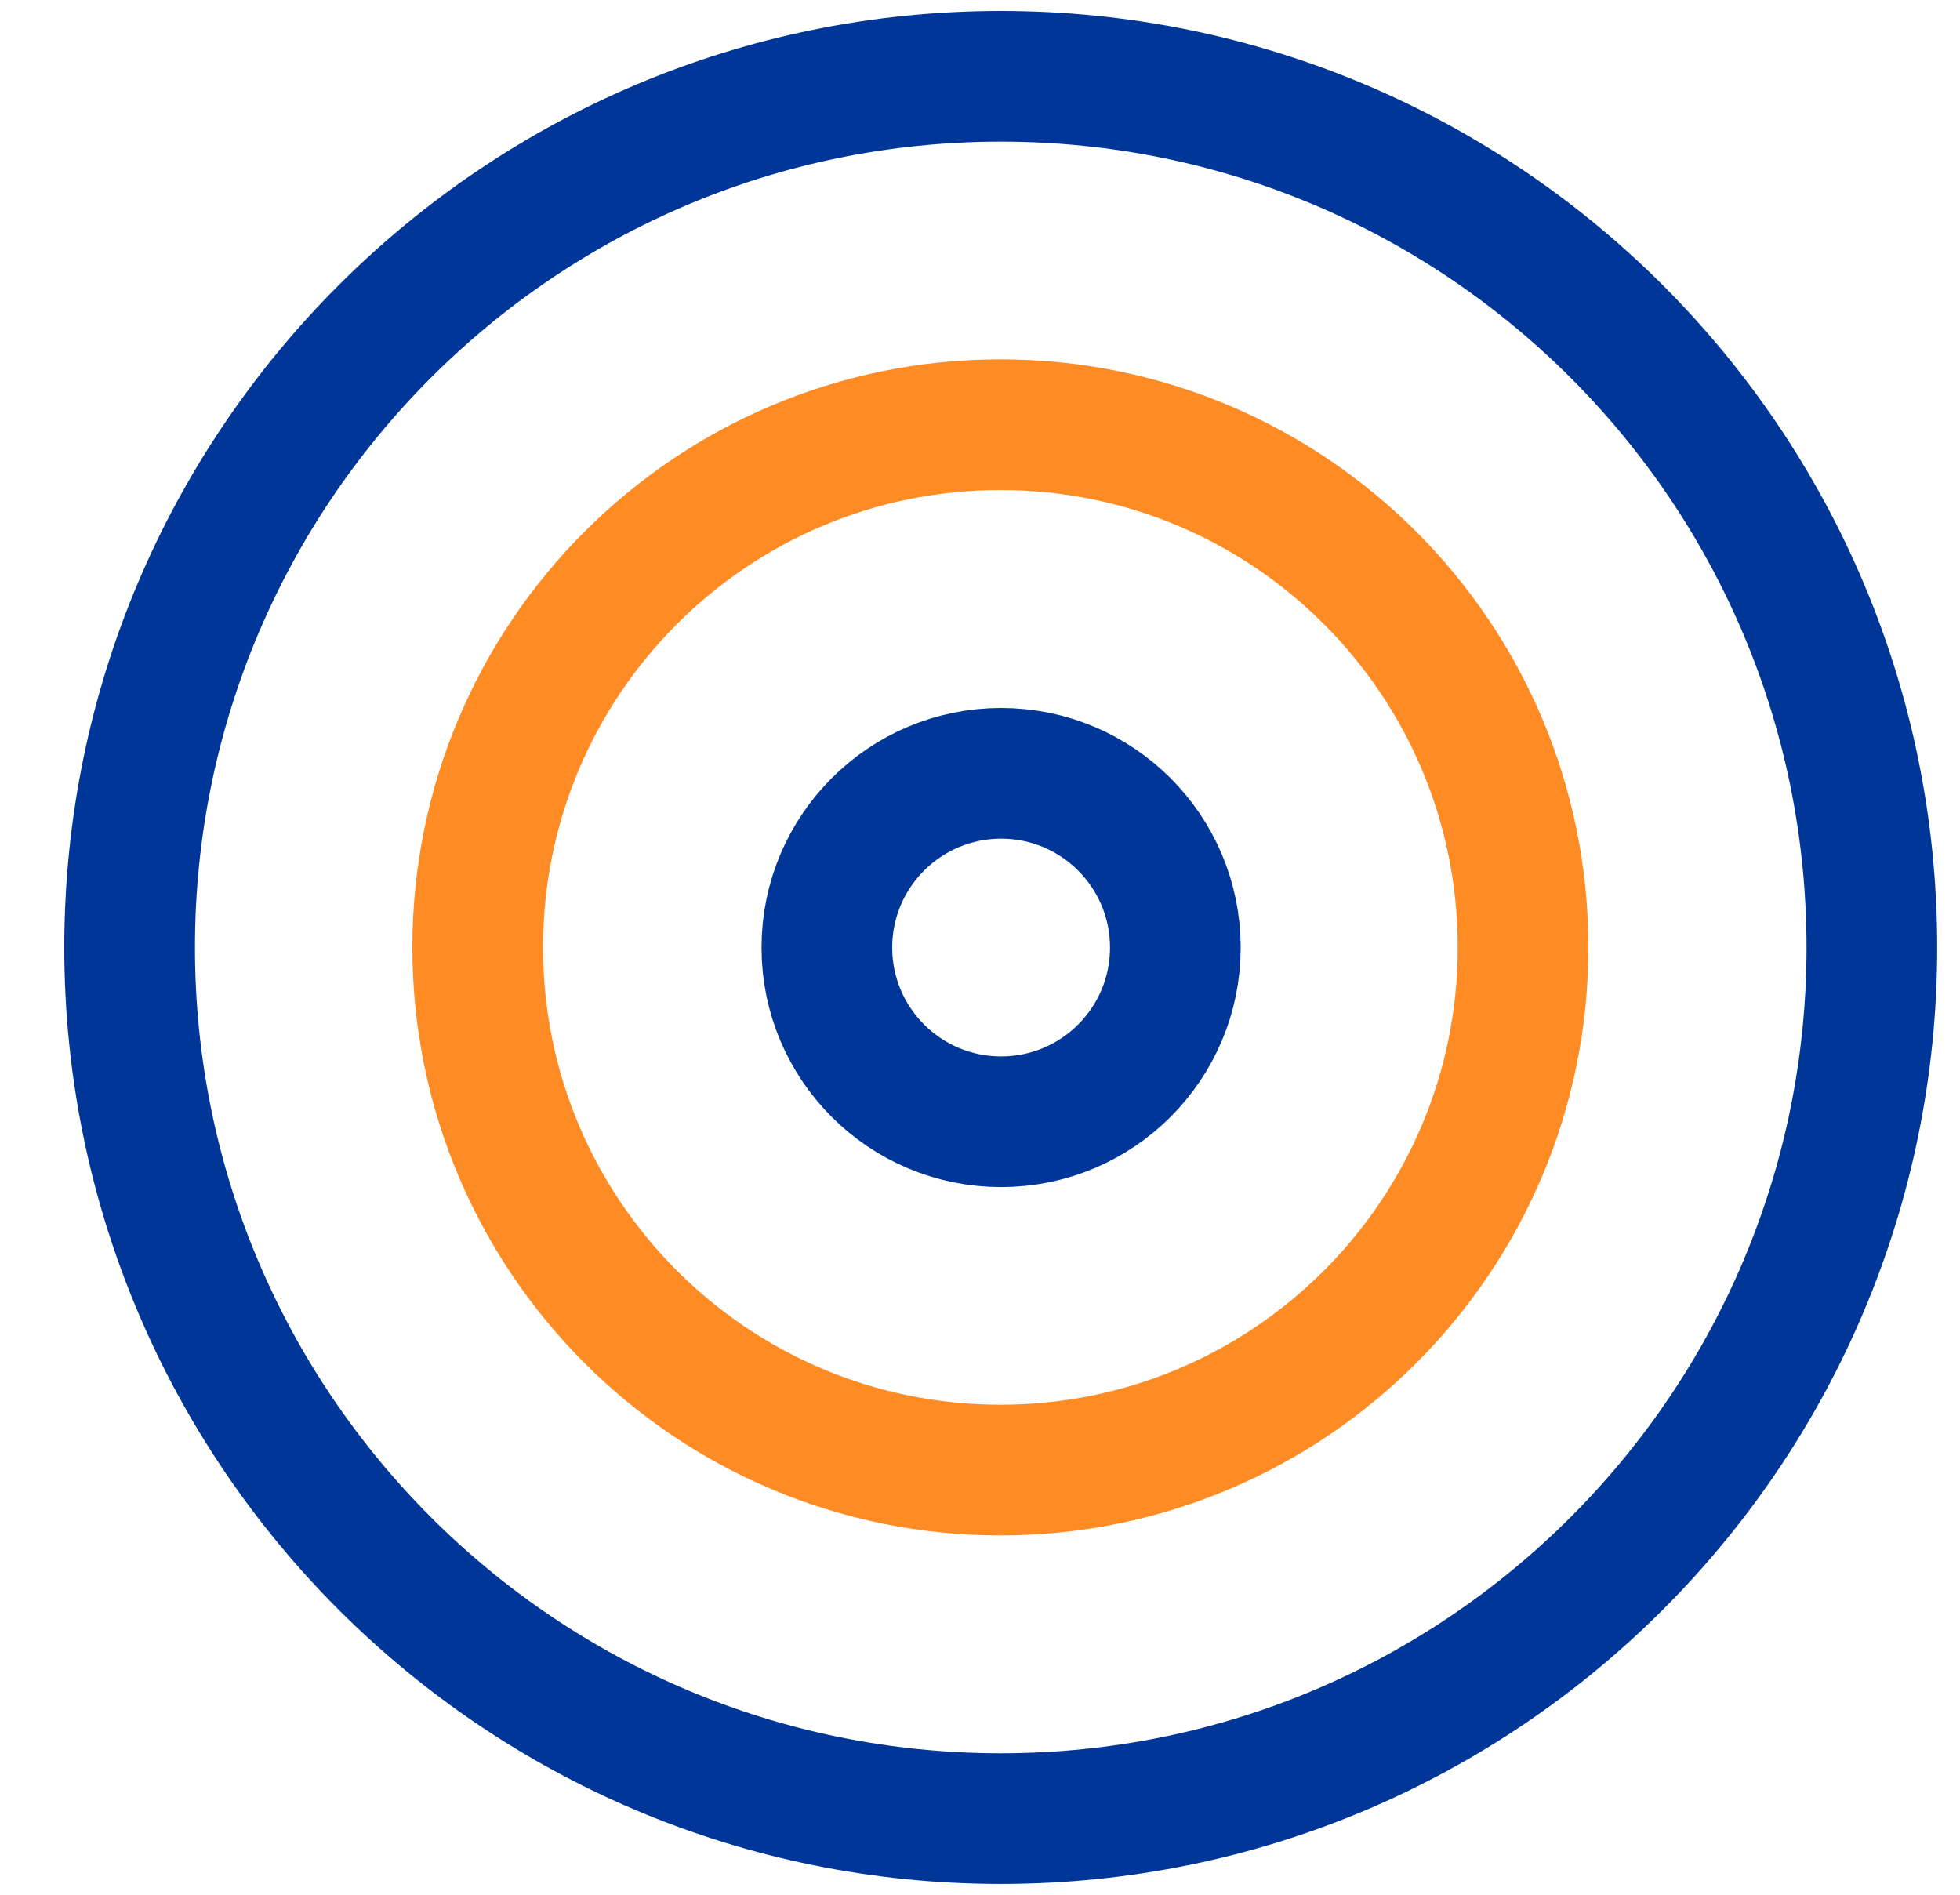 <svg width="30" height="29" viewBox="0 0 30 29" fill="none" xmlns="http://www.w3.org/2000/svg">
<path d="M15.318 27.835C22.681 27.835 28.651 21.865 28.651 14.501C28.651 7.138 22.681 1.168 15.318 1.168C7.954 1.168 1.984 7.138 1.984 14.501C1.984 21.865 7.954 27.835 15.318 27.835Z" stroke="#003697" stroke-width="2" stroke-linecap="round" stroke-linejoin="round"/>
<path d="M15.312 22.5C19.731 22.5 23.312 18.918 23.312 14.5C23.312 10.082 19.731 6.5 15.312 6.5C10.894 6.5 7.312 10.082 7.312 14.5C7.312 18.918 10.894 22.5 15.312 22.5Z" stroke="#FF8B25" stroke-width="2" stroke-linecap="round" stroke-linejoin="round"/>
<path d="M15.323 17.169C16.796 17.169 17.99 15.975 17.99 14.503C17.99 13.03 16.796 11.836 15.323 11.836C13.85 11.836 12.656 13.03 12.656 14.503C12.656 15.975 13.85 17.169 15.323 17.169Z" stroke="#003697" stroke-width="2" stroke-linecap="round" stroke-linejoin="round"/>
</svg>
